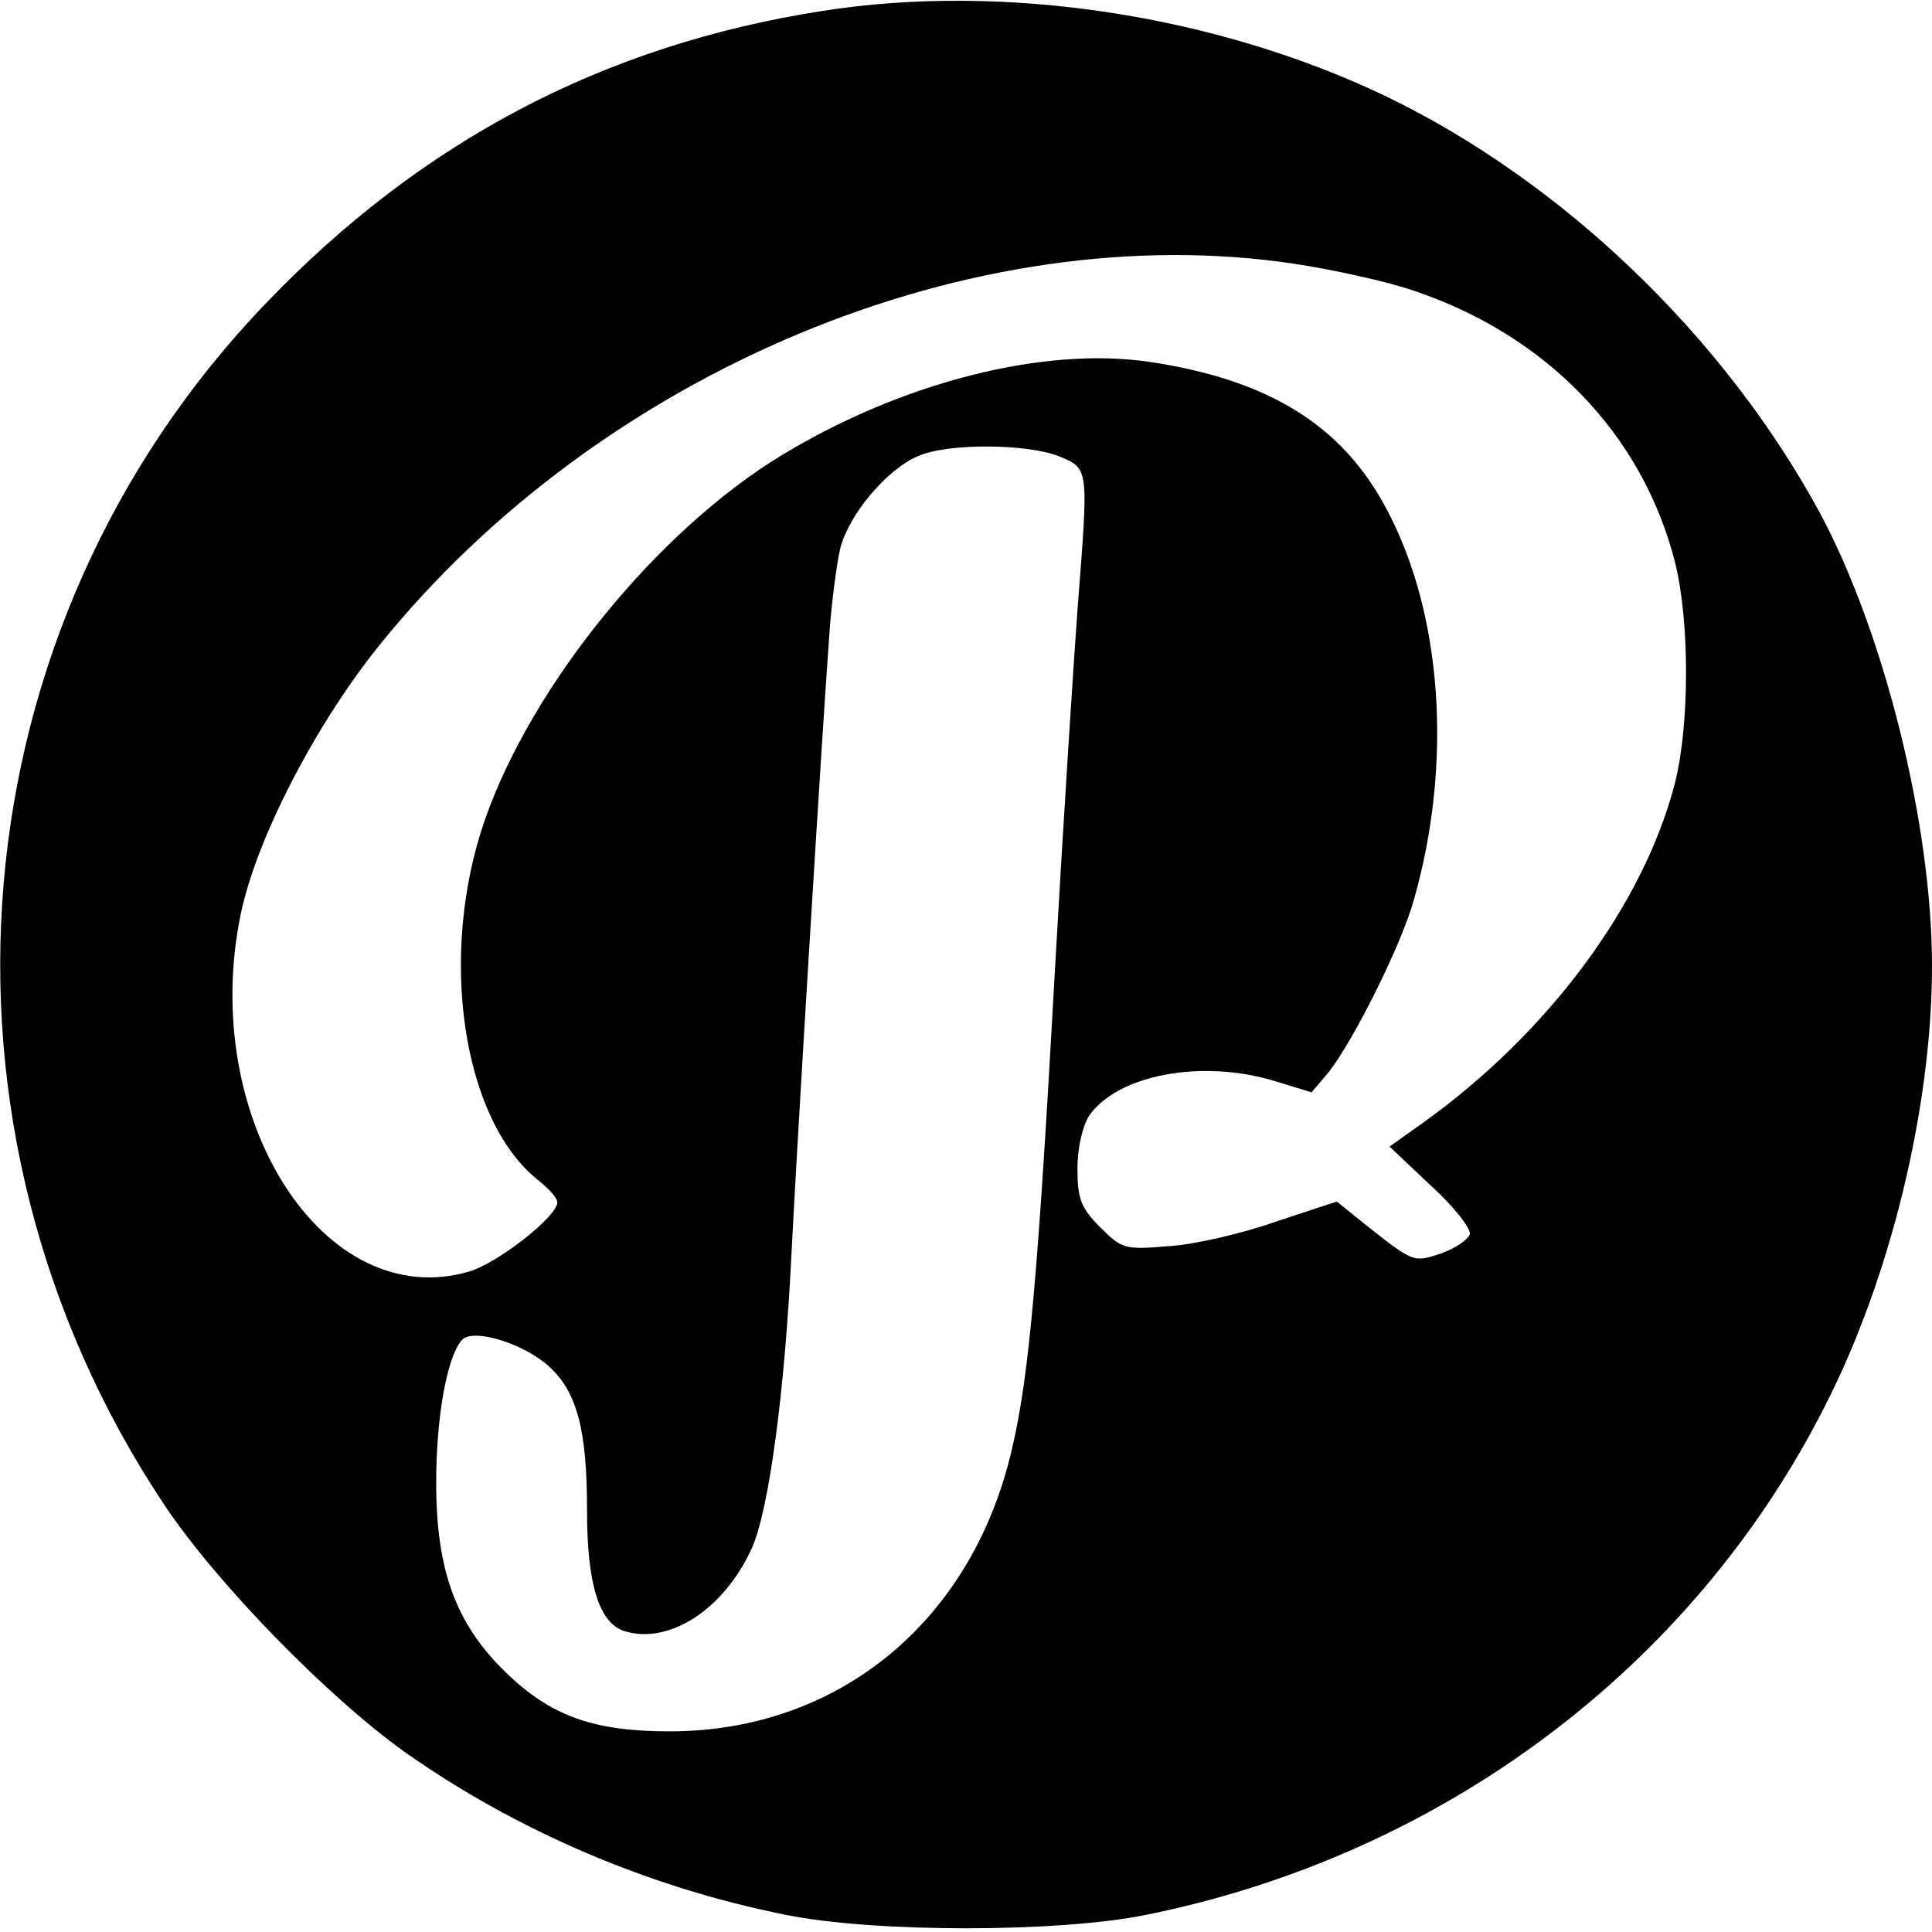 <?xml version="1.0" standalone="no"?>
<!DOCTYPE svg PUBLIC "-//W3C//DTD SVG 20010904//EN"
 "http://www.w3.org/TR/2001/REC-SVG-20010904/DTD/svg10.dtd">
<svg version="1.0" xmlns="http://www.w3.org/2000/svg"
 width="260pt" height="260pt" viewBox="0 0 260 260"
 preserveAspectRatio="xMidYMid meet">
<g transform="translate(0,260) scale(0.1,-0.1)"
fill="#000000" stroke="none">
<path d="M1105 2585 c-293 -46 -538 -175 -747 -393 -420 -437 -476 -1108 -137
-1617 70 -105 219 -258 324 -333 149 -105 327 -182 513 -219 119 -24 365 -24
484 0 397 80 734 331 913 683 89 173 145 404 145 594 0 190 -64 448 -151 610
-128 236 -345 445 -583 560 -229 110 -516 154 -761 115z m637 -340 c53 -8 125
-24 160 -36 179 -60 308 -193 352 -365 20 -79 20 -219 0 -298 -42 -163 -170
-336 -339 -457 l-45 -32 56 -53 c31 -28 54 -58 52 -65 -3 -8 -20 -19 -39 -26
-37 -12 -36 -13 -104 41 l-36 29 -82 -27 c-45 -16 -110 -31 -144 -33 -59 -5
-63 -4 -92 25 -26 26 -31 38 -31 79 0 29 7 58 16 72 39 55 152 76 250 46 l49
-15 23 27 c33 42 98 171 115 233 52 183 38 383 -36 523 -60 115 -160 176 -320
200 -142 21 -332 -27 -494 -125 -167 -101 -336 -308 -400 -490 -64 -182 -31
-405 71 -486 14 -11 26 -24 26 -30 0 -19 -79 -81 -118 -93 -196 -58 -365 206
-308 481 21 101 100 254 186 361 298 370 800 579 1232 514z m-317 -259 c41
-17 40 -14 25 -207 -5 -68 -19 -284 -30 -479 -23 -416 -35 -549 -57 -645 -52
-235 -233 -385 -462 -385 -103 0 -160 21 -220 79 -68 66 -94 138 -94 256 0 86
14 167 34 191 14 18 84 -4 118 -35 38 -35 51 -86 51 -194 0 -98 16 -151 50
-162 61 -19 135 30 172 112 23 52 44 210 53 393 7 142 41 699 51 835 3 44 10
97 15 118 12 45 62 105 104 123 40 18 147 17 190 0z"/>
</g>
</svg>
